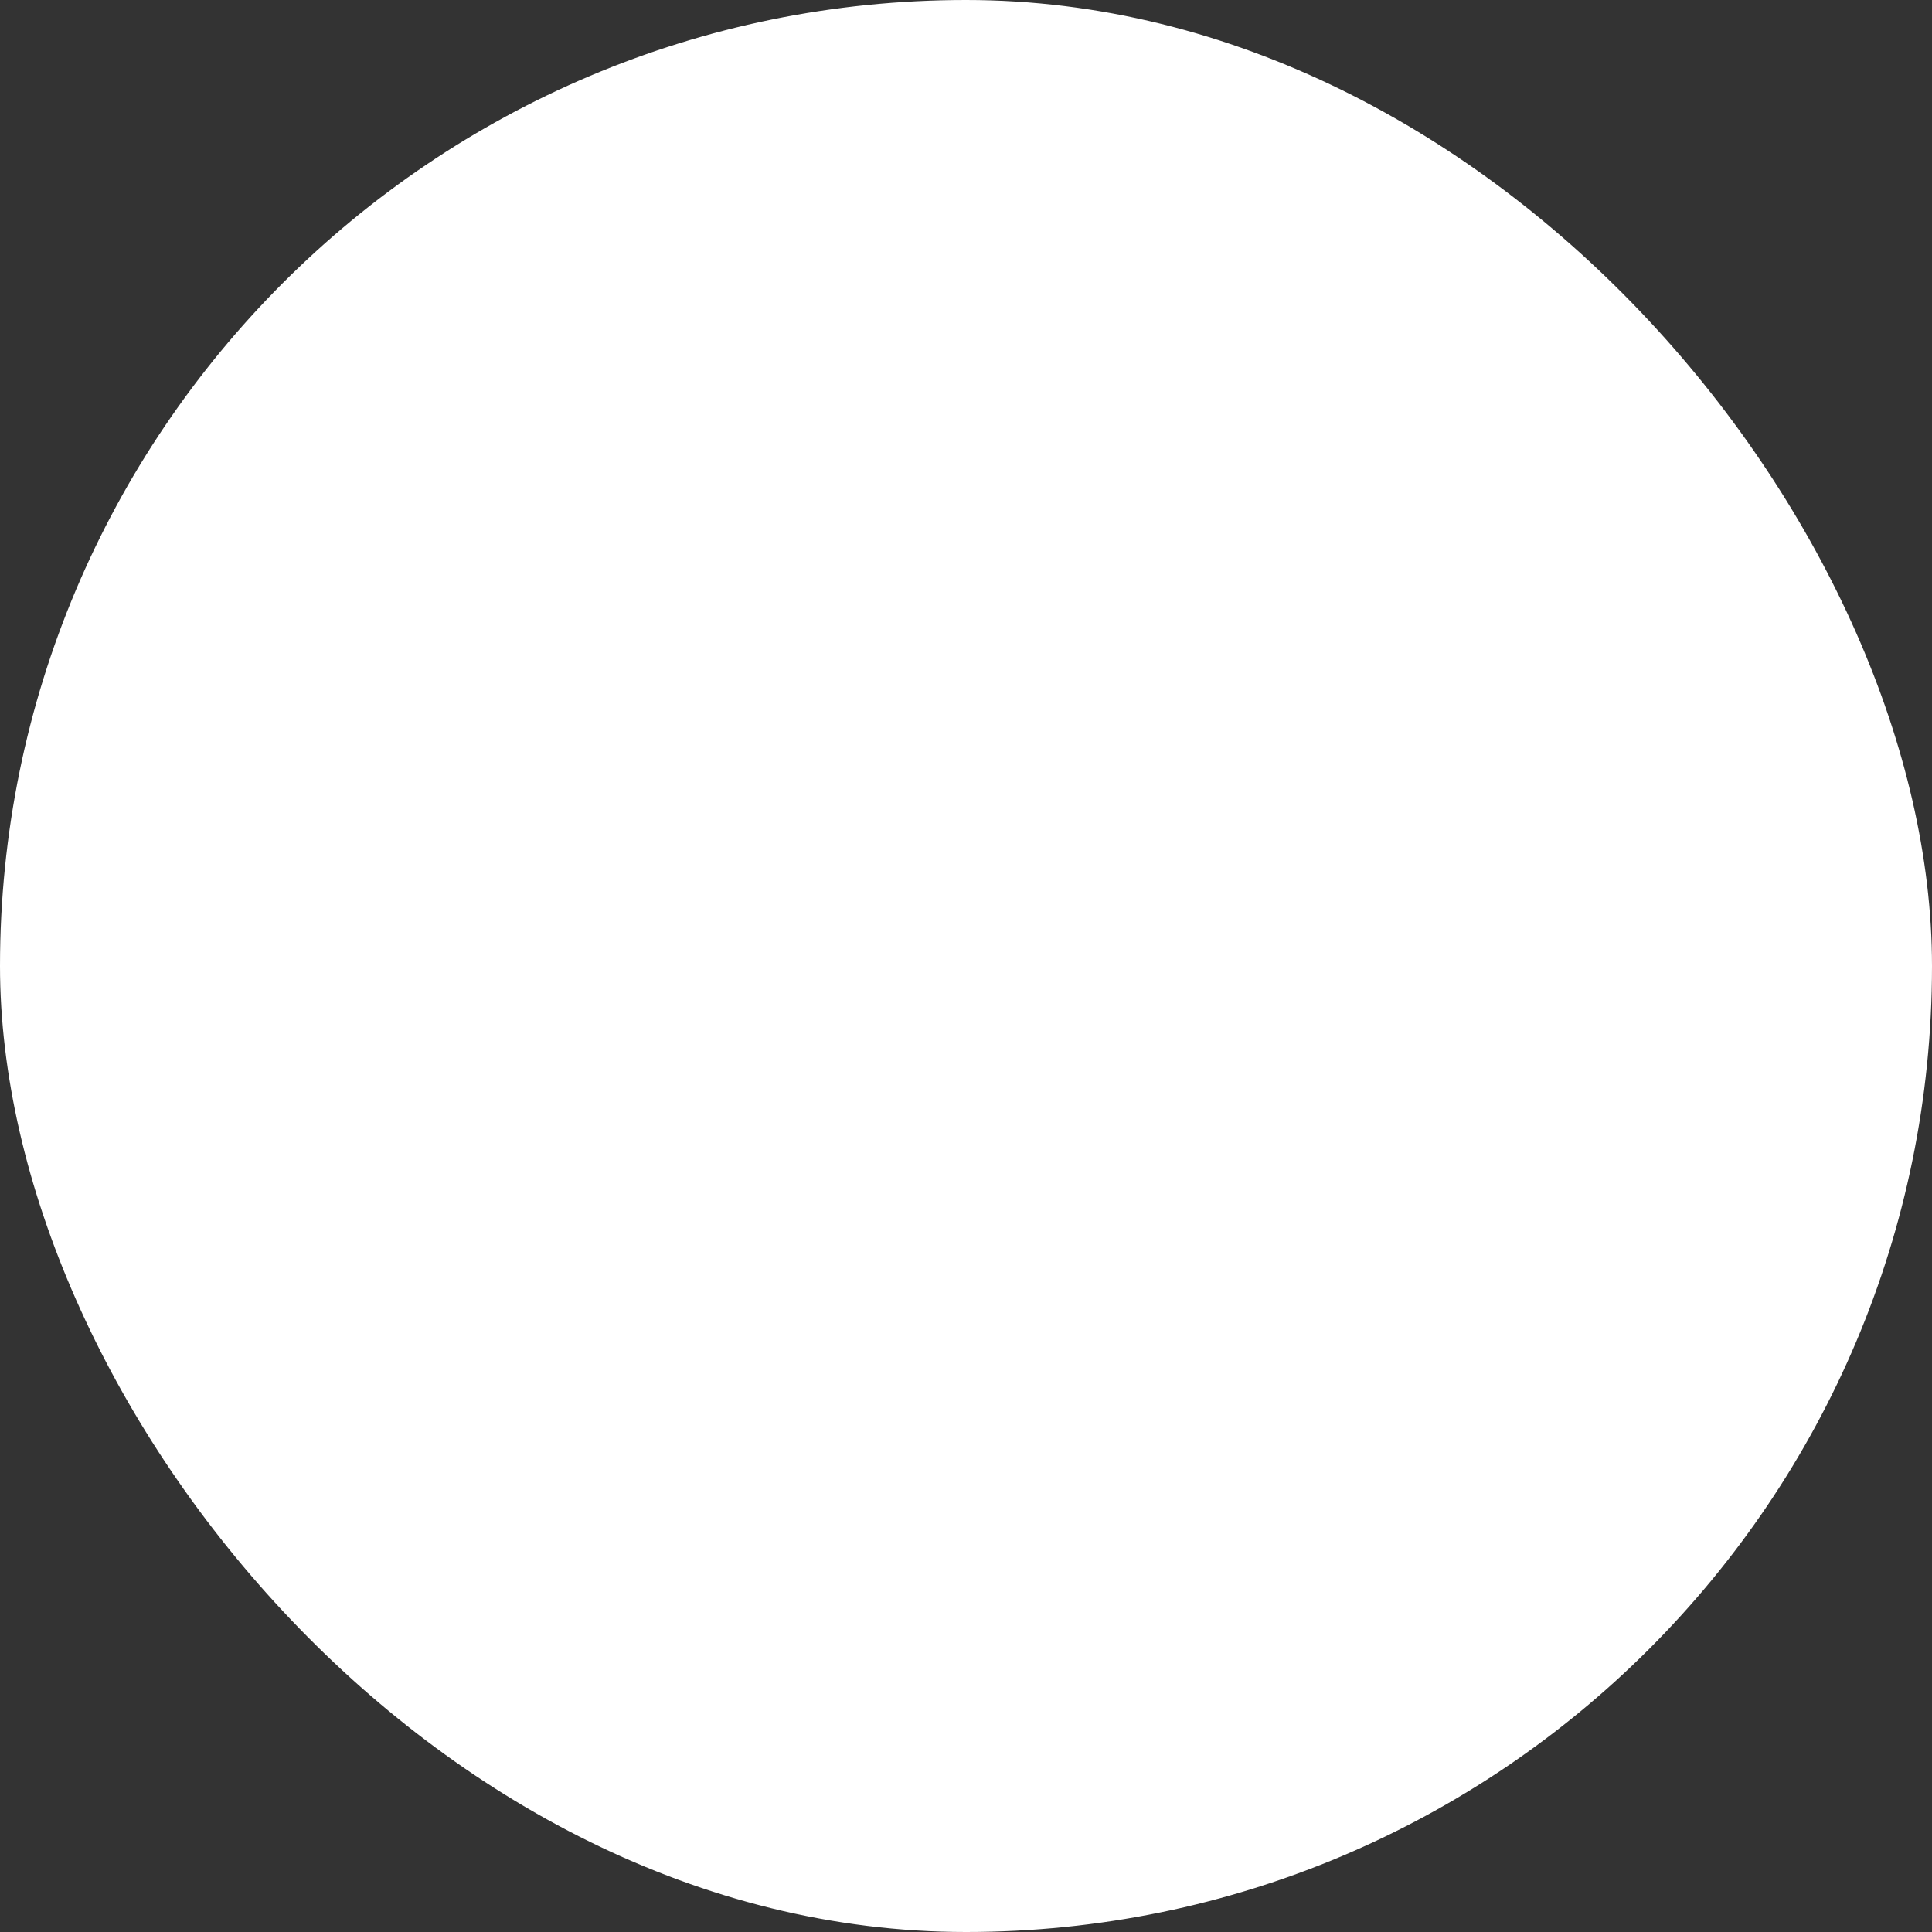 <svg xmlns="http://www.w3.org/2000/svg" viewBox="0 0 100 100" fill-rule="evenodd"><rect x="0" y="0" width="100" height="100" fill="#333333" stroke="none"/><rect x="0" y="0" width="100" height="100" fill="#ffffff" rx="50" ry="50"></rect><g class="t-group-origins" style="transform-origin:center;transform:scale(0.75);"><path d="M49.982 17.015c-18.555 0-33.65 15.096-33.65 33.65s15.096 33.65 33.65 33.65c18.555 0 33.651-15.096 33.651-33.65s-15.096-33.65-33.651-33.65zm0 63.693c-16.566 0-30.044-13.477-30.044-30.043s13.478-30.044 30.044-30.044c16.566 0 30.043 13.478 30.043 30.044S66.548 80.708 49.982 80.708z" stroke-width="0" stroke="#e84a35" fill="#e84a35" stroke-width-old="0"></path><path d="m58.485 45.198-7.258 7.258V26.64a1.804 1.804 0 0 0-3.607 0v30.169c0 .119.012.238.036.355.01.051.029.098.044.148.018.063.033.127.059.189.025.06.059.114.09.171.025.047.046.095.076.14.132.198.303.368.501.501.037.025.077.041.115.062.064.036.126.074.195.103.054.022.111.035.166.052.057.017.111.039.17.05a1.738 1.738 0 0 0 .704 0c.059-.012.114-.033.171-.051.055-.017.111-.029.165-.051.07-.029.134-.068.199-.105.037-.021.075-.036.111-.06a1.71 1.71 0 0 0 .279-.229l10.335-10.335a1.803 1.803 0 0 0-2.551-2.551z" stroke-width="0" stroke="#e84a35" fill="#e84a35" stroke-width-old="0"></path><path d="M49.983 9.044c-22.95 0-41.621 18.671-41.621 41.622s18.671 41.621 41.621 41.621c22.95 0 41.622-18.671 41.622-41.621S72.933 9.044 49.983 9.044zm0 79.635c-20.961 0-38.015-17.053-38.015-38.014 0-20.961 17.053-38.015 38.015-38.015s38.014 17.054 38.014 38.015c0 20.961-17.053 38.014-38.014 38.014z" stroke-width="0" stroke="#e84a35" fill="#e84a35" stroke-width-old="0"></path></g></svg>
